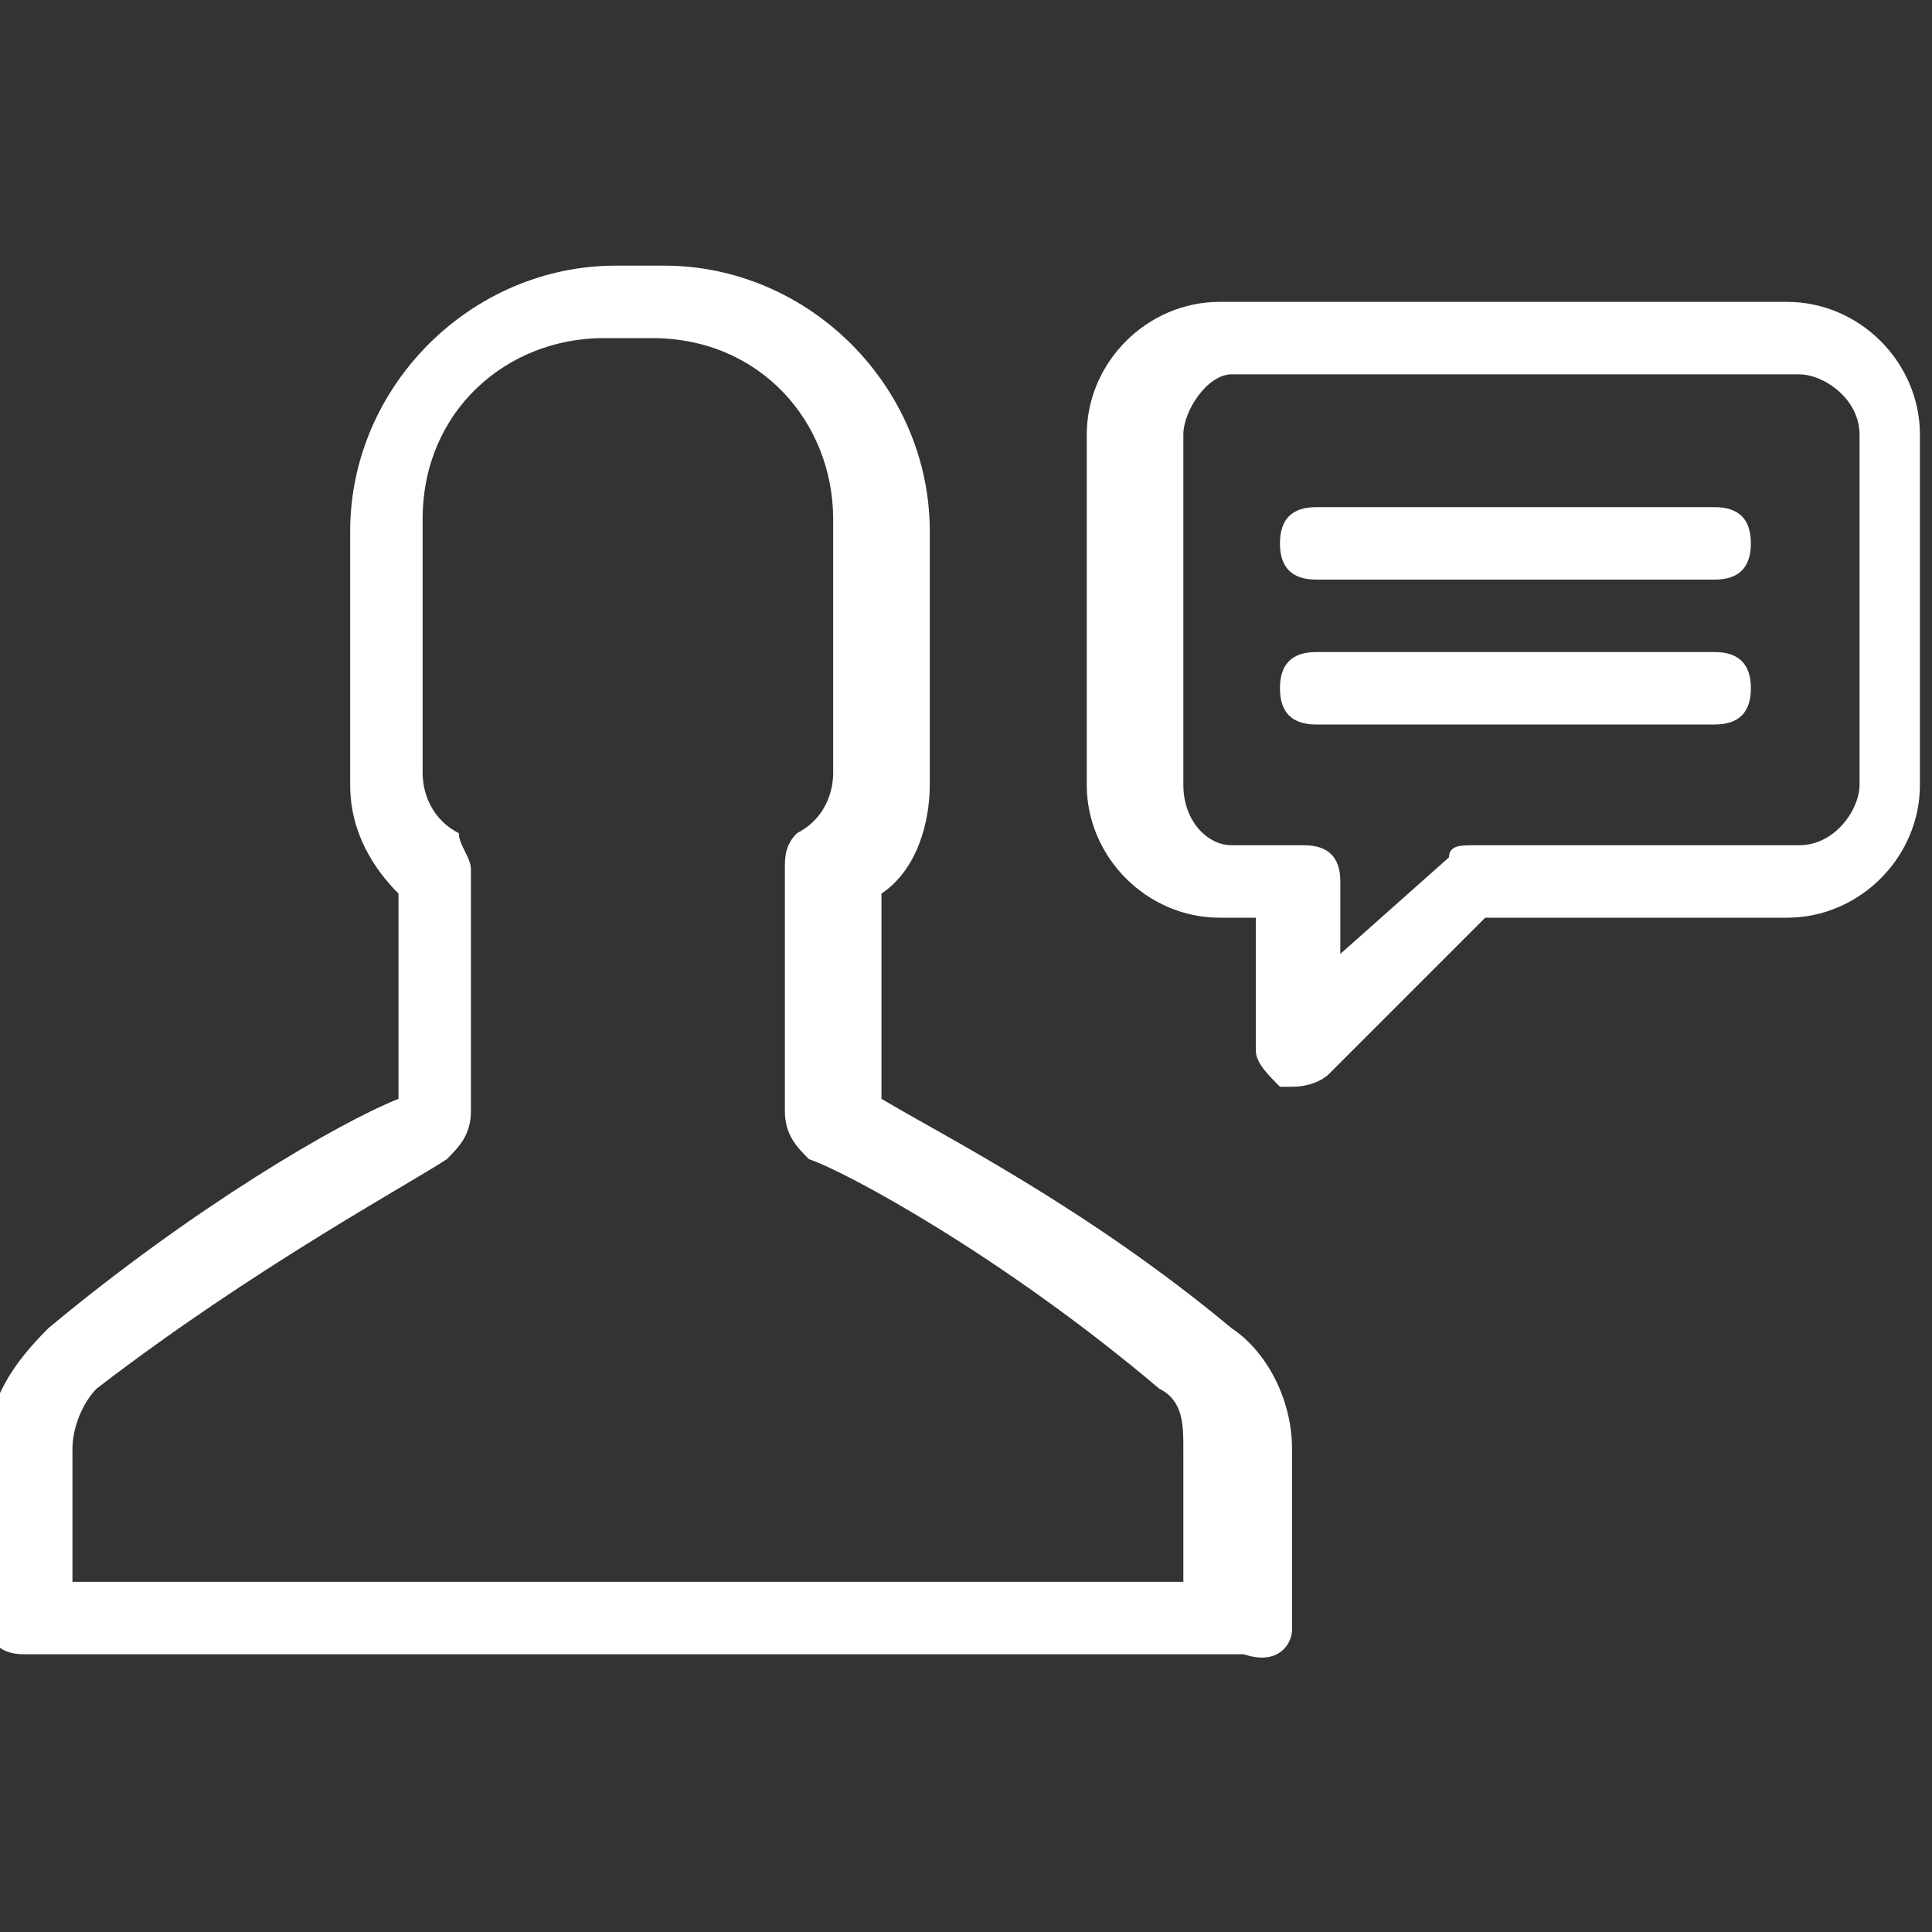 <?xml version="1.0" encoding="utf-8"?>
<!-- Generator: Adobe Illustrator 19.0.0, SVG Export Plug-In . SVG Version: 6.00 Build 0)  -->
<svg version="1.1" id="Layer_1" xmlns="http://www.w3.org/2000/svg" xmlns:xlink="http://www.w3.org/1999/xlink" x="0px" y="0px"
	 viewBox="-391 193 16 16" style="enable-background:new -391 193 16 16;" xml:space="preserve">
<rect x="-391" y="193" width="16" height="16" fill="#333333" stroke="none"/>
<style type="text/css">
	.st0{fill:#FFFFFF;}
</style>
<g>
	<g>
		<path class="st0" d="M-380.3,206.5V205c0-0.4-0.2-0.8-0.5-1c-1.2-1-2.4-1.6-2.9-1.9v-1.7c0.3-0.2,0.4-0.6,0.4-0.9v-2.1
			c0-1.2-1-2.2-2.2-2.2h-0.4c-1.2,0-2.2,1-2.2,2.2v2.1c0,0.4,0.2,0.7,0.4,0.9v1.7c-0.5,0.2-1.7,0.9-2.9,1.9c-0.3,0.3-0.5,0.6-0.5,1
			v1.4c0,0.2,0.1,0.3,0.3,0.3h10.1C-380.4,206.8-380.3,206.6-380.3,206.5z M-380.9,206.1h-9.5V205c0-0.2,0.1-0.4,0.2-0.5
			c1.3-1,2.6-1.7,2.9-1.9c0.1-0.1,0.2-0.2,0.2-0.4v-2c0-0.1-0.1-0.2-0.1-0.3c-0.2-0.1-0.3-0.3-0.3-0.5v-2.1c0-0.9,0.7-1.5,1.5-1.5
			h0.4c0.9,0,1.5,0.7,1.5,1.5v2.1c0,0.2-0.1,0.4-0.3,0.5c-0.1,0.1-0.1,0.2-0.1,0.3v2c0,0.2,0.1,0.3,0.2,0.4c0.3,0.1,1.6,0.8,2.9,1.9
			c0.2,0.1,0.2,0.3,0.2,0.5V206.1L-380.9,206.1z"/>
		<path class="st0" d="M-380,201.9l1.3-1.3h2.5c0.6,0,1.1-0.5,1.1-1.1v-2.9c0-0.6-0.5-1.1-1.1-1.1h-4.7c-0.6,0-1.1,0.5-1.1,1.1v2.9
			c0,0.6,0.5,1.1,1.1,1.1h0.3v1.1c0,0.1,0.1,0.2,0.2,0.3c0,0,0.1,0,0.1,0C-380.1,202-380,201.9-380,201.9z M-380.8,200
			c-0.2,0-0.4-0.2-0.4-0.5v-2.9c0-0.2,0.2-0.5,0.4-0.5h4.7c0.2,0,0.5,0.2,0.5,0.5v2.9c0,0.2-0.2,0.5-0.5,0.5h-2.7
			c-0.1,0-0.2,0-0.2,0.1l-0.9,0.8v-0.6c0-0.2-0.1-0.3-0.3-0.3H-380.8L-380.8,200z"/>
		<path class="st0" d="M-380.1,197.8h3.3c0.2,0,0.3-0.1,0.3-0.3s-0.1-0.3-0.3-0.3h-3.3c-0.2,0-0.3,0.1-0.3,0.3
			C-380.4,197.7-380.3,197.8-380.1,197.8z"/>
		<path class="st0" d="M-376.8,199c0.2,0,0.3-0.1,0.3-0.3c0-0.2-0.1-0.3-0.3-0.3h-3.3c-0.2,0-0.3,0.1-0.3,0.3s0.1,0.3,0.3,0.3
			H-376.8z"/>
	</g>
</g>
</svg>
